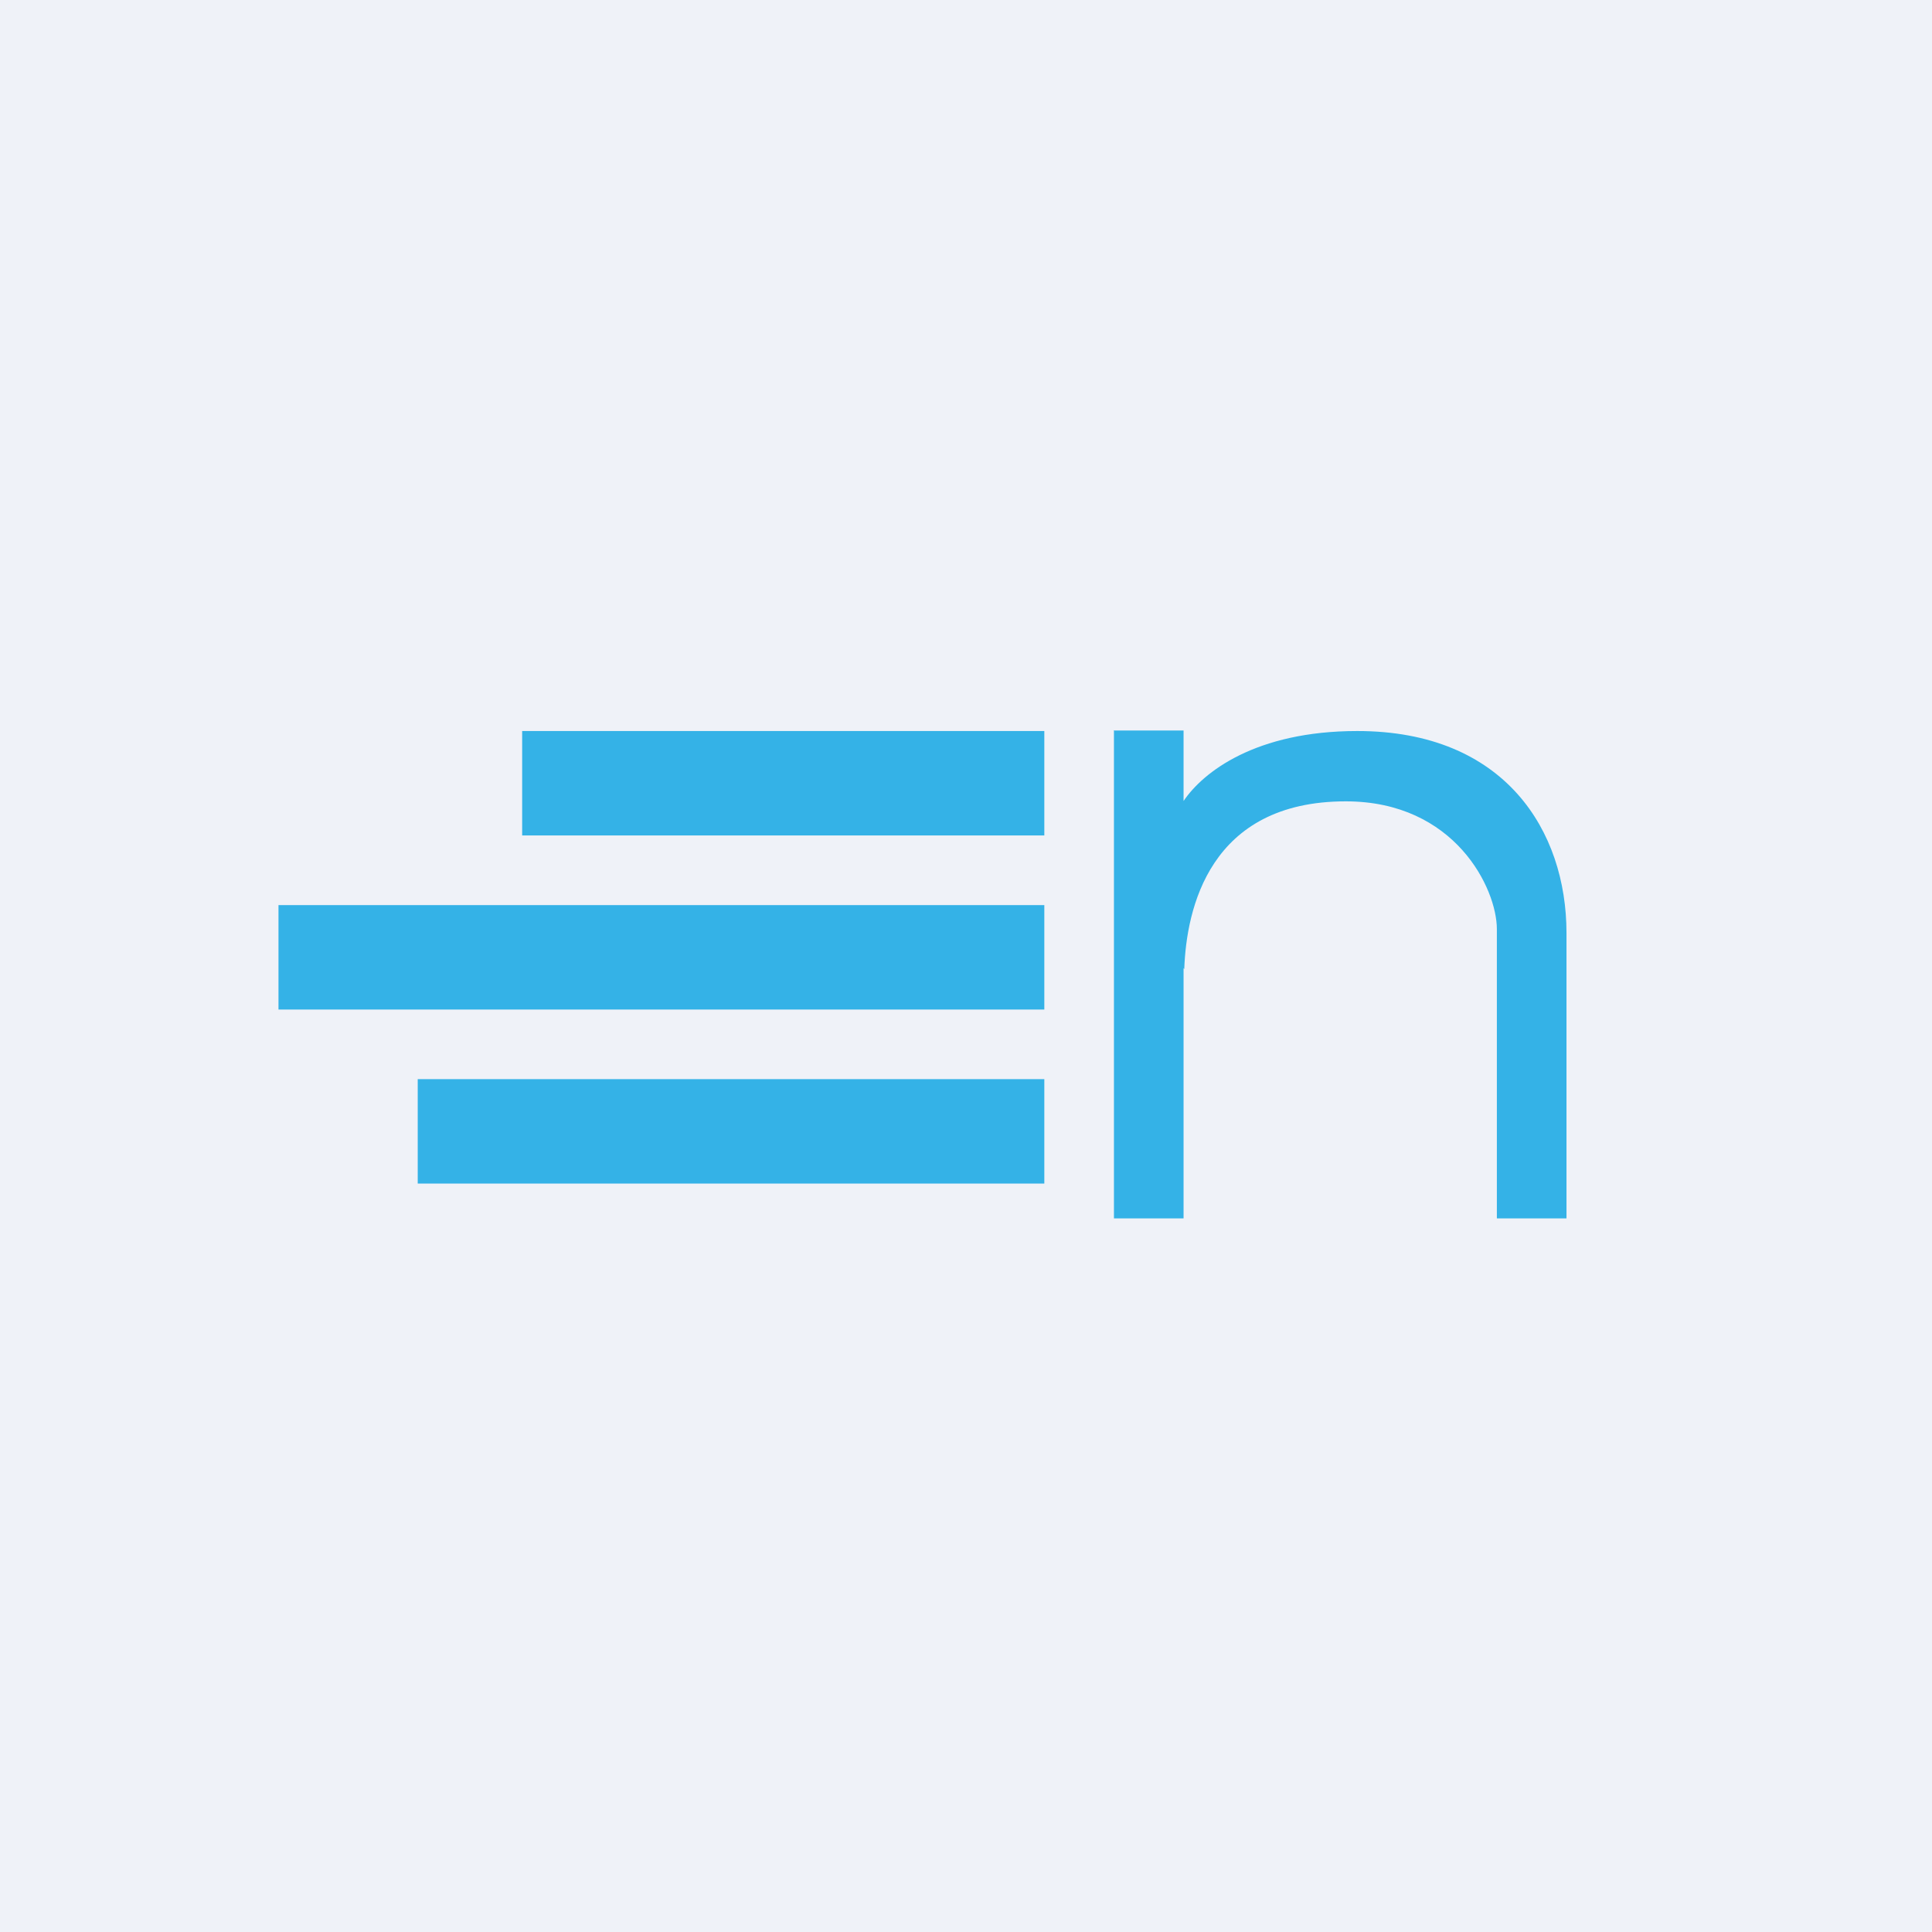 <?xml version="1.0" encoding="UTF-8"?>
<!-- generated by Finnhub -->
<svg viewBox="0 0 55.5 55.5" xmlns="http://www.w3.org/2000/svg">
<path d="M 0,0 H 55.5 V 55.5 H 0 Z" fill="rgb(239, 242, 248)"/>
<path d="M 31.99,20.985 H 34 V 23.01 C 34.56,22.18 36.07,21 38.99,21 C 43.24,21 45,23.88 45,26.8 V 35 H 43 V 26.69 C 43,25.53 41.8,23.02 38.66,23.02 C 34.74,23.02 34.08,26.11 34.02,27.84 L 34,27.81 V 35 H 32 V 21 Z M 30,21 H 15 V 24 H 30 V 21 Z M 30,31 H 12 V 34 H 30 V 31 Z M 8,26 H 30 V 29 H 8 V 26 Z" fill="rgb(52, 178, 231)"/>
</svg>
